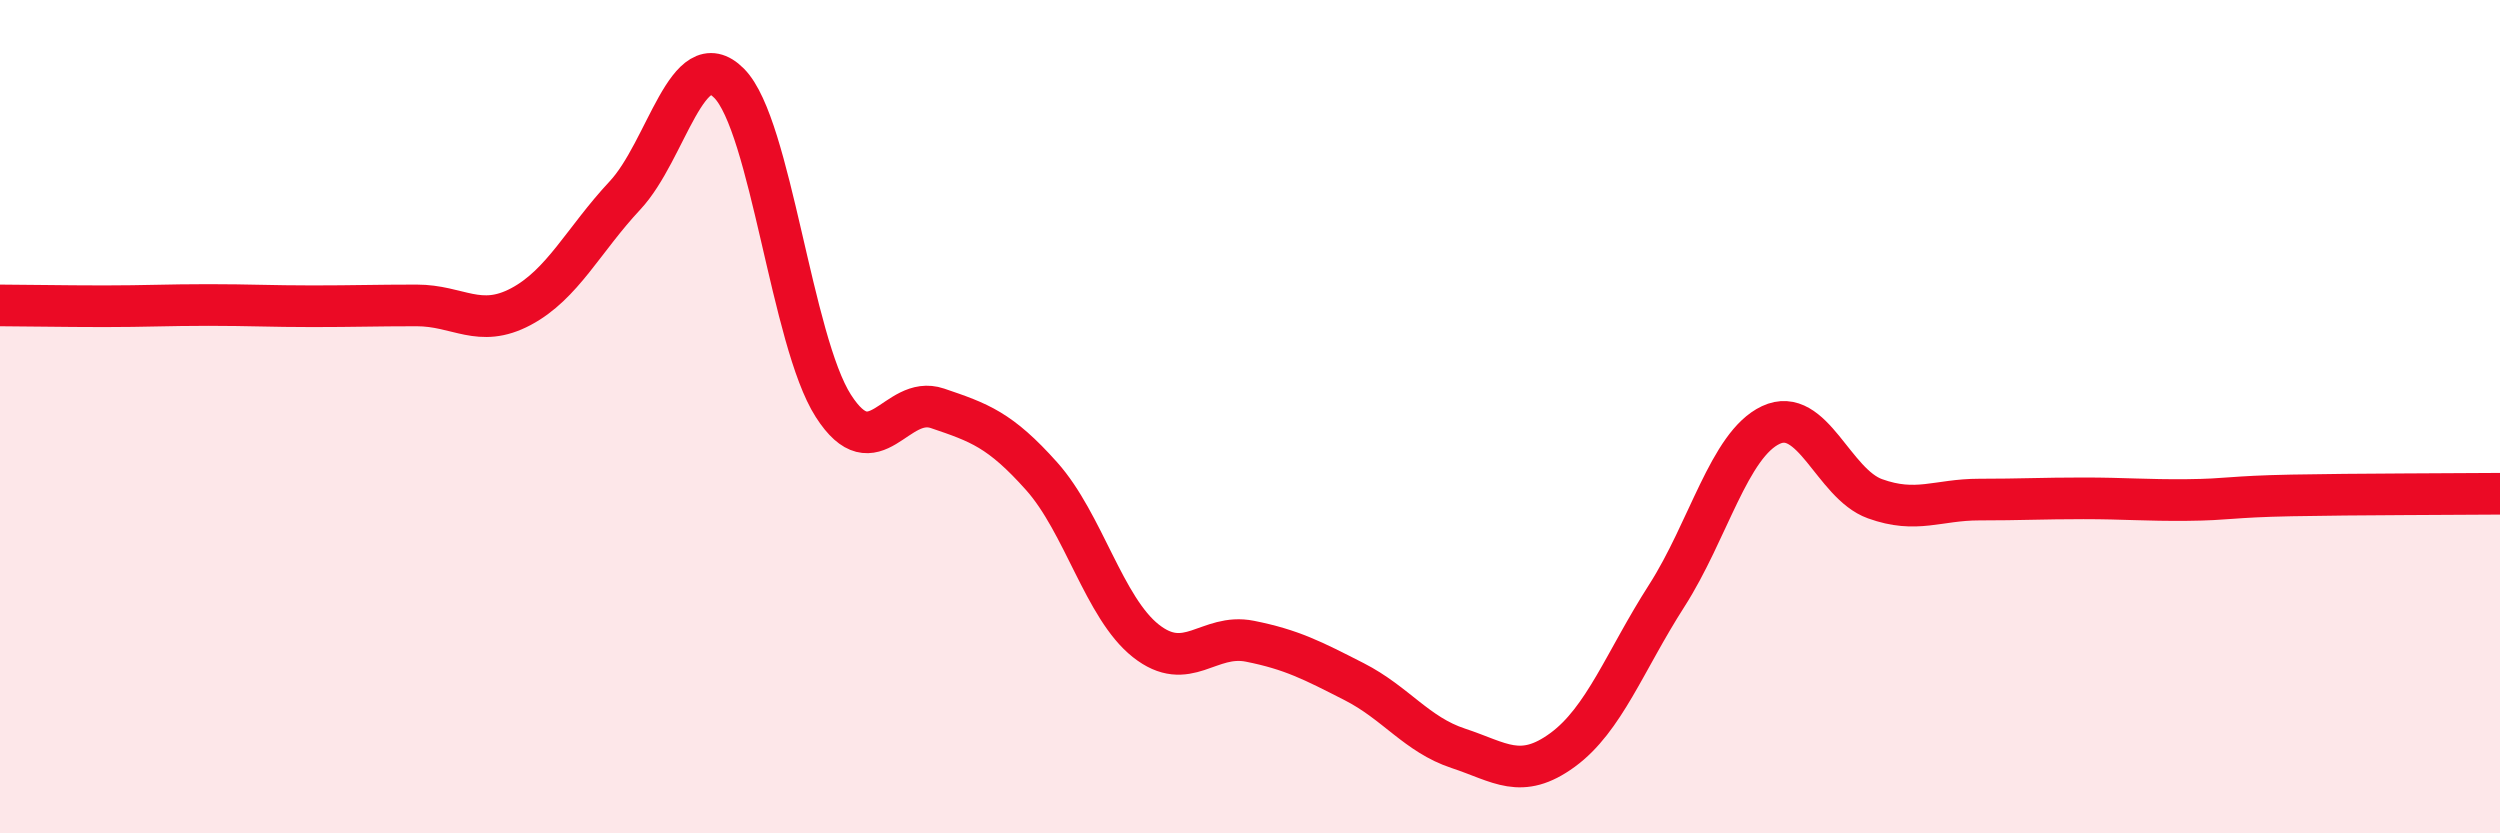 
    <svg width="60" height="20" viewBox="0 0 60 20" xmlns="http://www.w3.org/2000/svg">
      <path
        d="M 0,7.33 C 0.5,7.33 1.5,7.35 2.5,7.35 C 3.5,7.35 4,7.32 5,7.32 C 6,7.32 6.5,7.35 7.5,7.35 C 8.5,7.35 9,7.33 10,7.33 C 11,7.33 11.5,7.89 12.5,7.36 C 13.5,6.83 14,5.76 15,4.69 C 16,3.62 16.5,0.99 17.5,2 C 18.5,3.01 19,8.18 20,9.74 C 21,11.3 21.5,9.46 22.5,9.8 C 23.5,10.14 24,10.31 25,11.43 C 26,12.55 26.5,14.59 27.5,15.38 C 28.5,16.17 29,15.19 30,15.39 C 31,15.59 31.5,15.85 32.5,16.36 C 33.5,16.87 34,17.63 35,17.96 C 36,18.29 36.5,18.73 37.5,18 C 38.5,17.27 39,15.86 40,14.3 C 41,12.74 41.5,10.67 42.5,10.2 C 43.5,9.73 44,11.61 45,11.97 C 46,12.33 46.5,11.99 47.5,11.99 C 48.5,11.99 49,11.96 50,11.96 C 51,11.96 51.5,12.01 52.5,12 C 53.5,11.99 53.5,11.92 55,11.89 C 56.5,11.86 59,11.86 60,11.85L60 20L0 20Z"
        fill="#EB0A25"
        opacity="0.1"
        stroke-linecap="round"
        stroke-linejoin="round"
      />
      <path
        d="M 0,7.33 C 0.5,7.33 1.5,7.35 2.5,7.35 C 3.5,7.35 4,7.32 5,7.32 C 6,7.32 6.5,7.35 7.5,7.35 C 8.5,7.35 9,7.33 10,7.33 C 11,7.33 11.5,7.89 12.5,7.36 C 13.5,6.83 14,5.76 15,4.69 C 16,3.62 16.5,0.99 17.5,2 C 18.5,3.01 19,8.18 20,9.74 C 21,11.3 21.5,9.46 22.5,9.8 C 23.5,10.14 24,10.31 25,11.43 C 26,12.55 26.5,14.59 27.5,15.38 C 28.5,16.17 29,15.19 30,15.39 C 31,15.59 31.5,15.85 32.5,16.36 C 33.5,16.87 34,17.63 35,17.96 C 36,18.29 36.5,18.73 37.5,18 C 38.5,17.27 39,15.86 40,14.3 C 41,12.74 41.5,10.67 42.5,10.2 C 43.5,9.73 44,11.61 45,11.97 C 46,12.33 46.5,11.99 47.5,11.99 C 48.5,11.99 49,11.96 50,11.96 C 51,11.96 51.5,12.01 52.5,12 C 53.5,11.99 53.5,11.92 55,11.89 C 56.5,11.86 59,11.86 60,11.85"
        stroke="#EB0A25"
        stroke-width="1"
        fill="none"
        stroke-linecap="round"
        stroke-linejoin="round"
      />
    </svg>
  